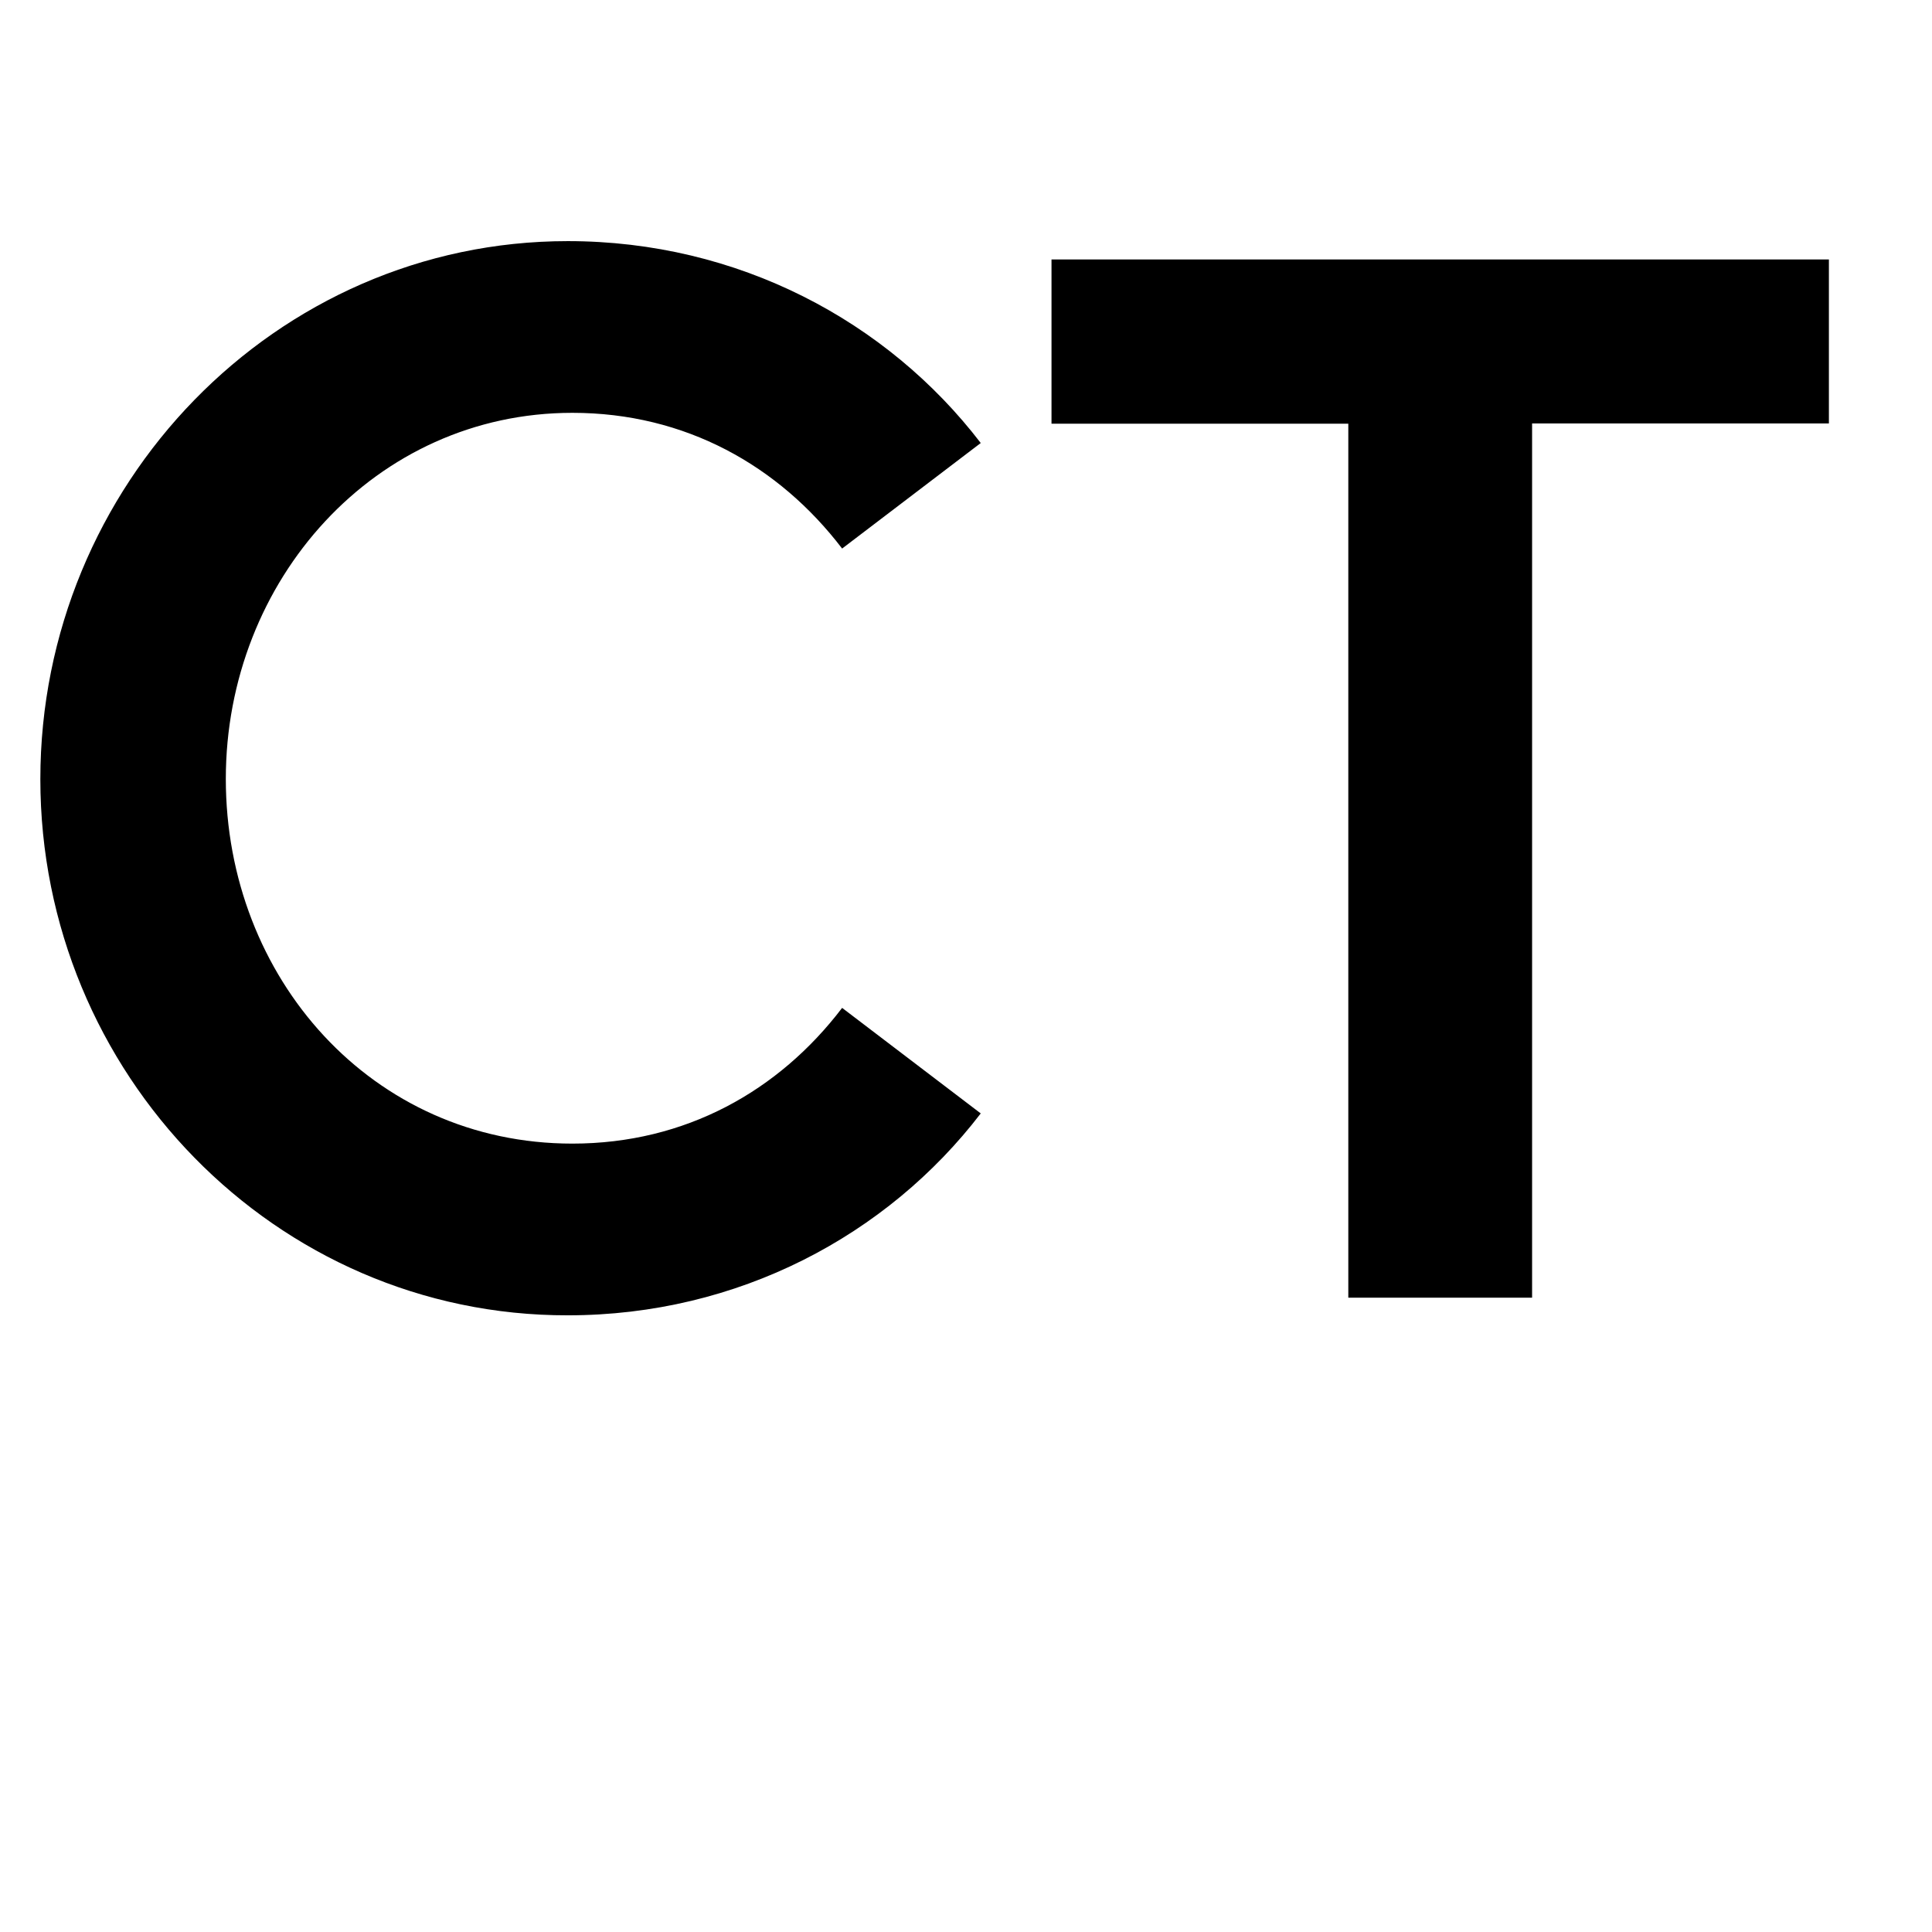 <svg xmlns="http://www.w3.org/2000/svg" viewBox="0 0 512 512"><path d="M10.692 206.492c0-77.888 62.272-142.592 139.776-142.592 45.12 0 84.672 21.184 109.44 53.504l-36.736 27.968c-16.768-21.952-41.536-35.968-71.488-35.968-52.288 0-91.84 44.352-91.84 97.024s38.72 96.64 91.84 96.64c29.952 0 54.72-13.952 71.488-35.968l36.736 27.968c-24.768 32.32-64.32 53.504-109.44 53.504-77.504.128-139.776-64.192-139.776-142.08zM484.676 68.7v43.52H406.02V343.9h-48.704V112.284H278.66v-43.52h206.016z"/></svg>